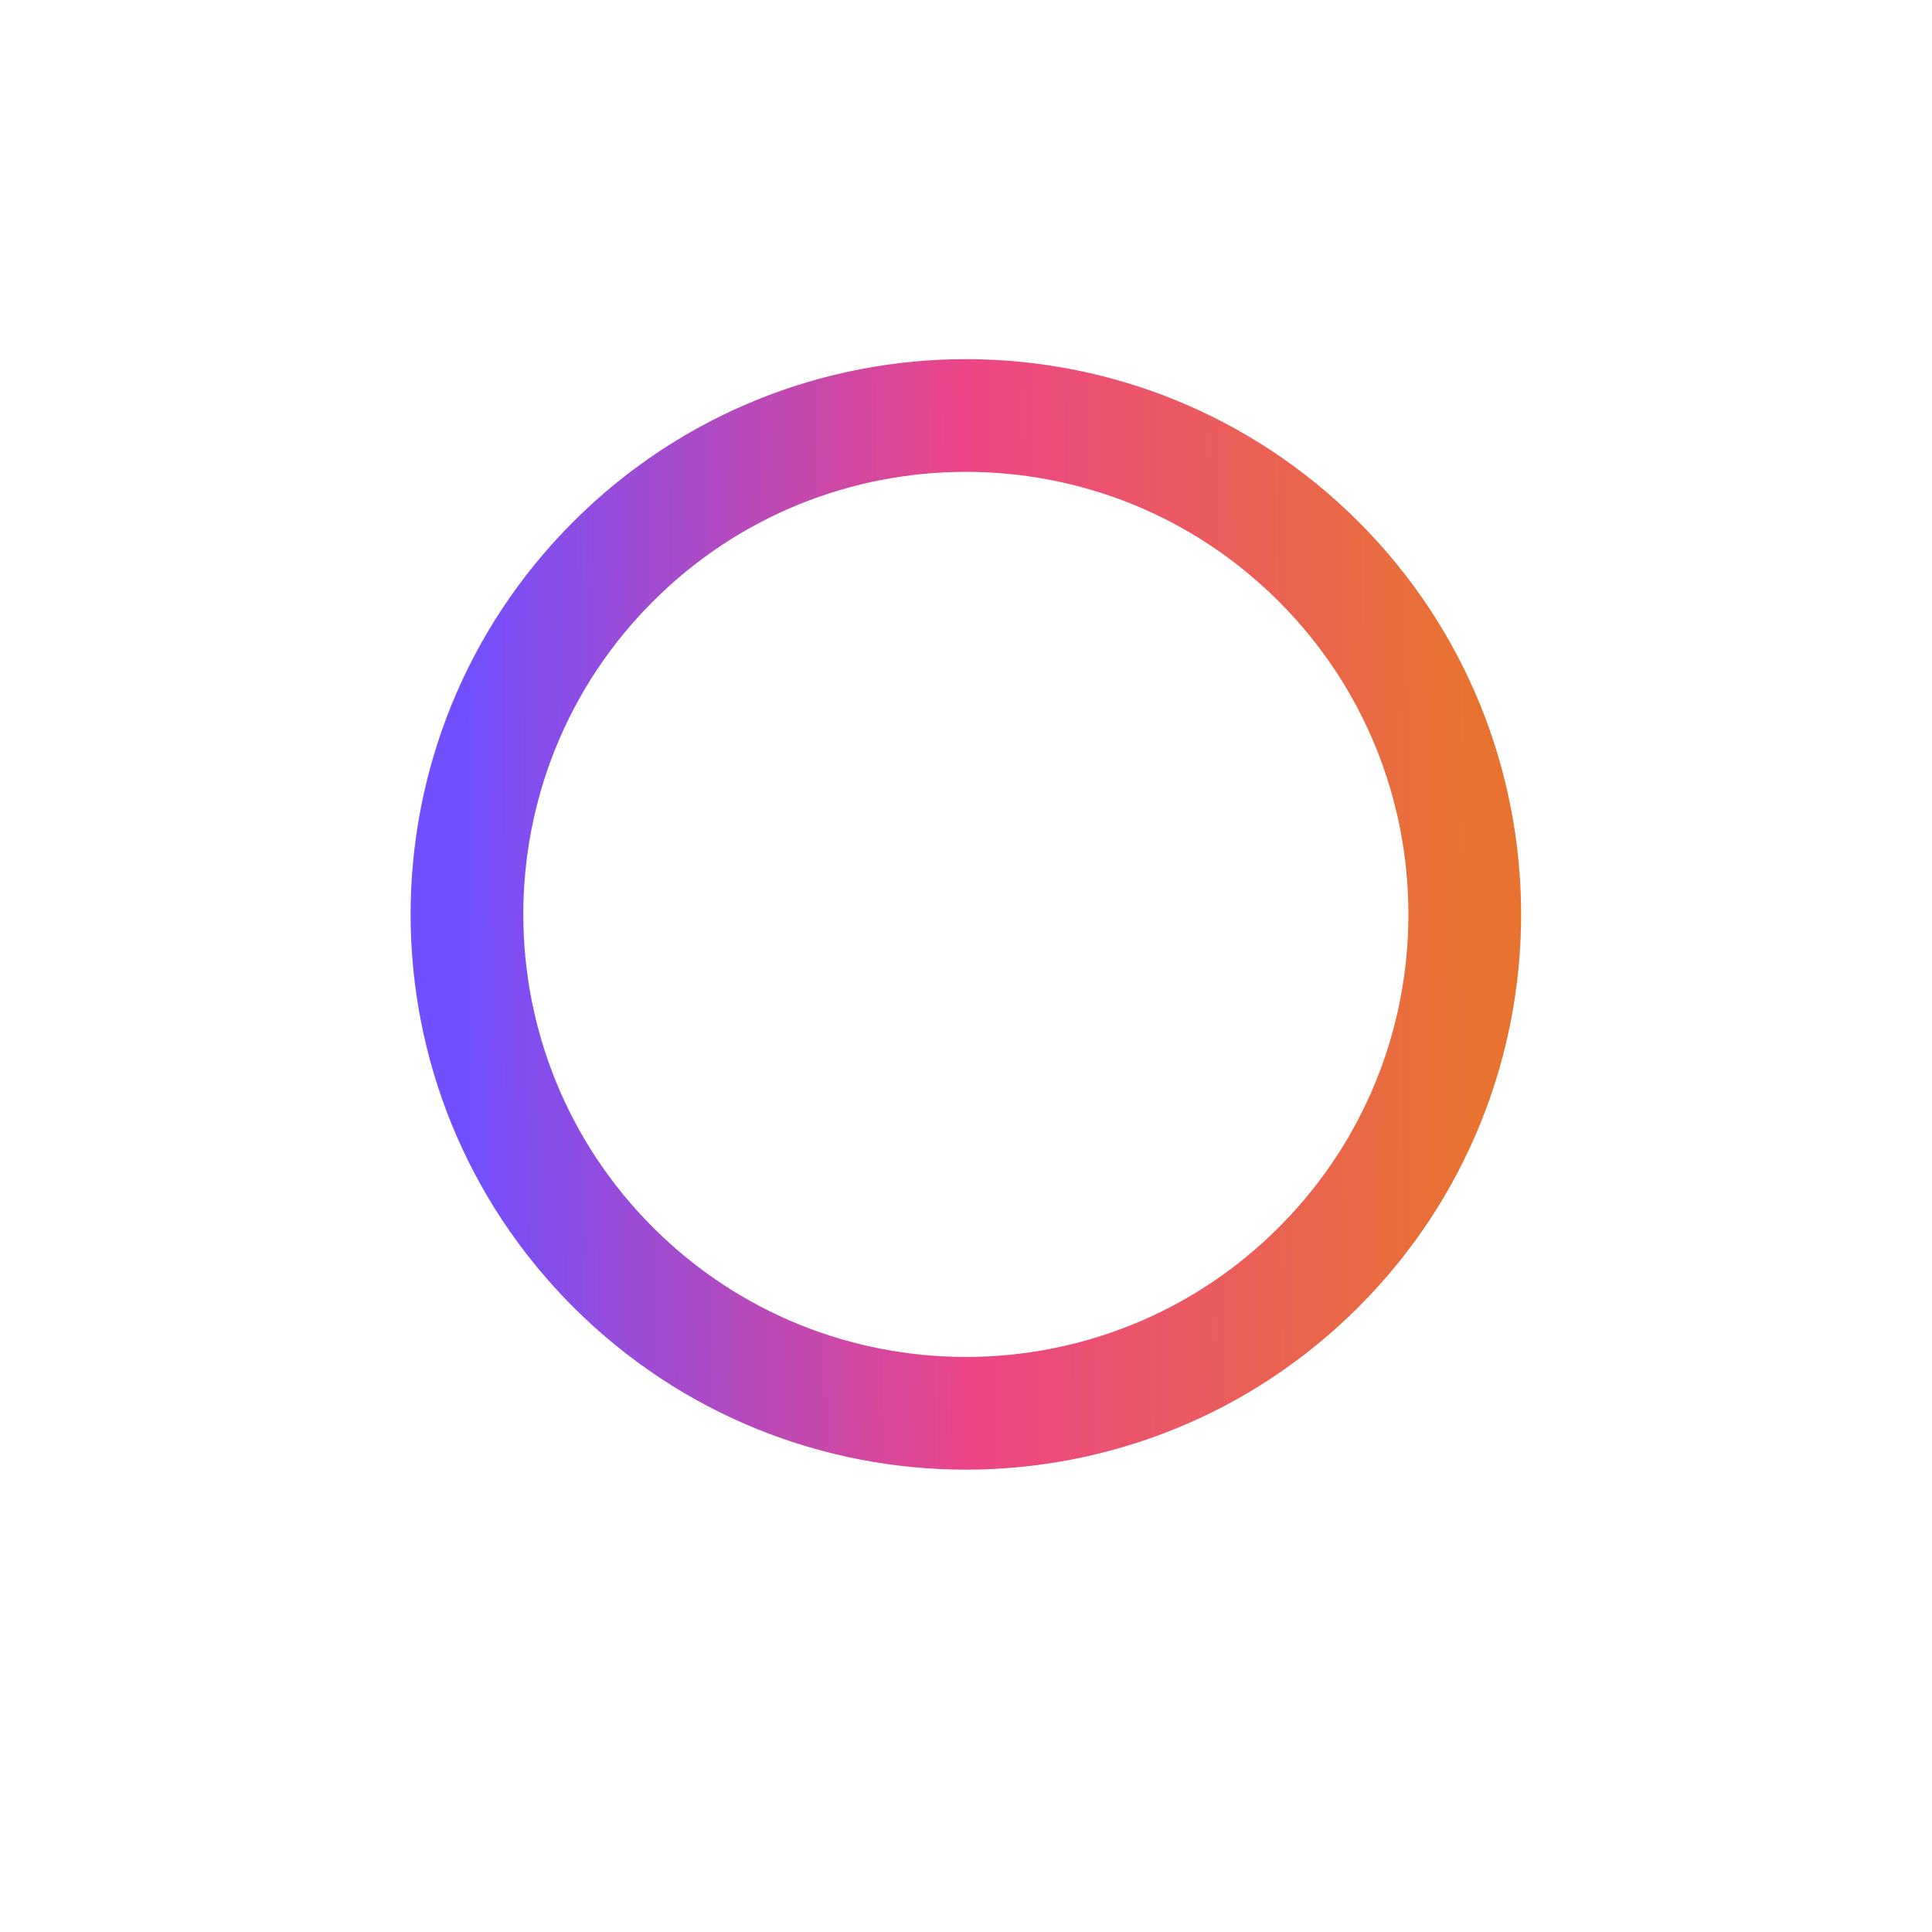 <svg width="48" height="48" viewBox="0 0 48 48" fill="none" xmlns="http://www.w3.org/2000/svg"><mask id="mask0_7253_4348" style="mask-type:luminance" maskUnits="userSpaceOnUse" x="0" y="0" width="48" height="48"><path d="M0 0H48V48H0V0Z" fill="white"/></mask><g mask="url(#mask0_7253_4348)"><path d="M24 36.413V48" stroke="white" stroke-width="2.8" stroke-miterlimit="10"/><path d="M18.73 42.799H29.264" stroke="white" stroke-width="2.8" stroke-miterlimit="10"/><path d="M36.367 1.406L44.603 2.088L45.285 10.324" stroke="white" stroke-width="2.8" stroke-miterlimit="10"/><path d="M33.105 13.587L44.36 2.333" stroke="white" stroke-width="2.8" stroke-miterlimit="10"/><path d="M11.111 1.406L3.353 2.048L2.711 9.807" stroke="white" stroke-width="2.8" stroke-miterlimit="10"/><path d="M14.892 13.587L3.637 2.333" stroke="white" stroke-width="2.8" stroke-miterlimit="10"/><g filter="url(#filter0_b_7253_4348)"><path d="M15.232 13.954C20.073 9.114 27.921 9.114 32.762 13.954C37.602 18.795 37.602 26.643 32.762 31.484C27.921 36.325 20.073 36.325 15.232 31.484C10.391 26.643 10.391 18.795 15.232 13.954Z" fill="url(#paint0_linear_7253_4348)" fill-opacity="0.26"/></g><path d="M15.232 13.953C20.073 9.113 27.921 9.113 32.762 13.953C37.602 18.794 37.602 26.642 32.762 31.483C27.921 36.323 20.073 36.323 15.232 31.483C10.391 26.642 10.391 18.794 15.232 13.953Z" stroke="url(#paint1_linear_7253_4348)" stroke-width="2.8" stroke-miterlimit="10"/><path d="M7.195 12.843L14.149 5.89" stroke="white" stroke-width="2.8" stroke-miterlimit="10"/></g><defs><filter id="filter0_b_7253_4348" x="7.602" y="6.324" width="32.789" height="32.791" filterUnits="userSpaceOnUse" color-interpolation-filters="sRGB"><feFlood flood-opacity="0" result="BackgroundImageFix"/><feGaussianBlur in="BackgroundImageFix" stdDeviation="2"/><feComposite in2="SourceAlpha" operator="in" result="effect1_backgroundBlur_7253_4348"/><feBlend mode="normal" in="SourceGraphic" in2="effect1_backgroundBlur_7253_4348" result="shape"/></filter><linearGradient id="paint0_linear_7253_4348" x1="23.997" y1="35.114" x2="23.997" y2="15.501" gradientUnits="userSpaceOnUse"><stop stop-color="white"/><stop offset="1" stop-color="white" stop-opacity="0"/></linearGradient><linearGradient id="paint1_linear_7253_4348" x1="11.602" y1="35.113" x2="36.565" y2="34.938" gradientUnits="userSpaceOnUse"><stop offset="0" stop-color="#714FFF"/><stop offset="0.501" stop-color="#EC4587"/><stop offset="1" stop-color="#E87331"/></linearGradient></defs></svg>
